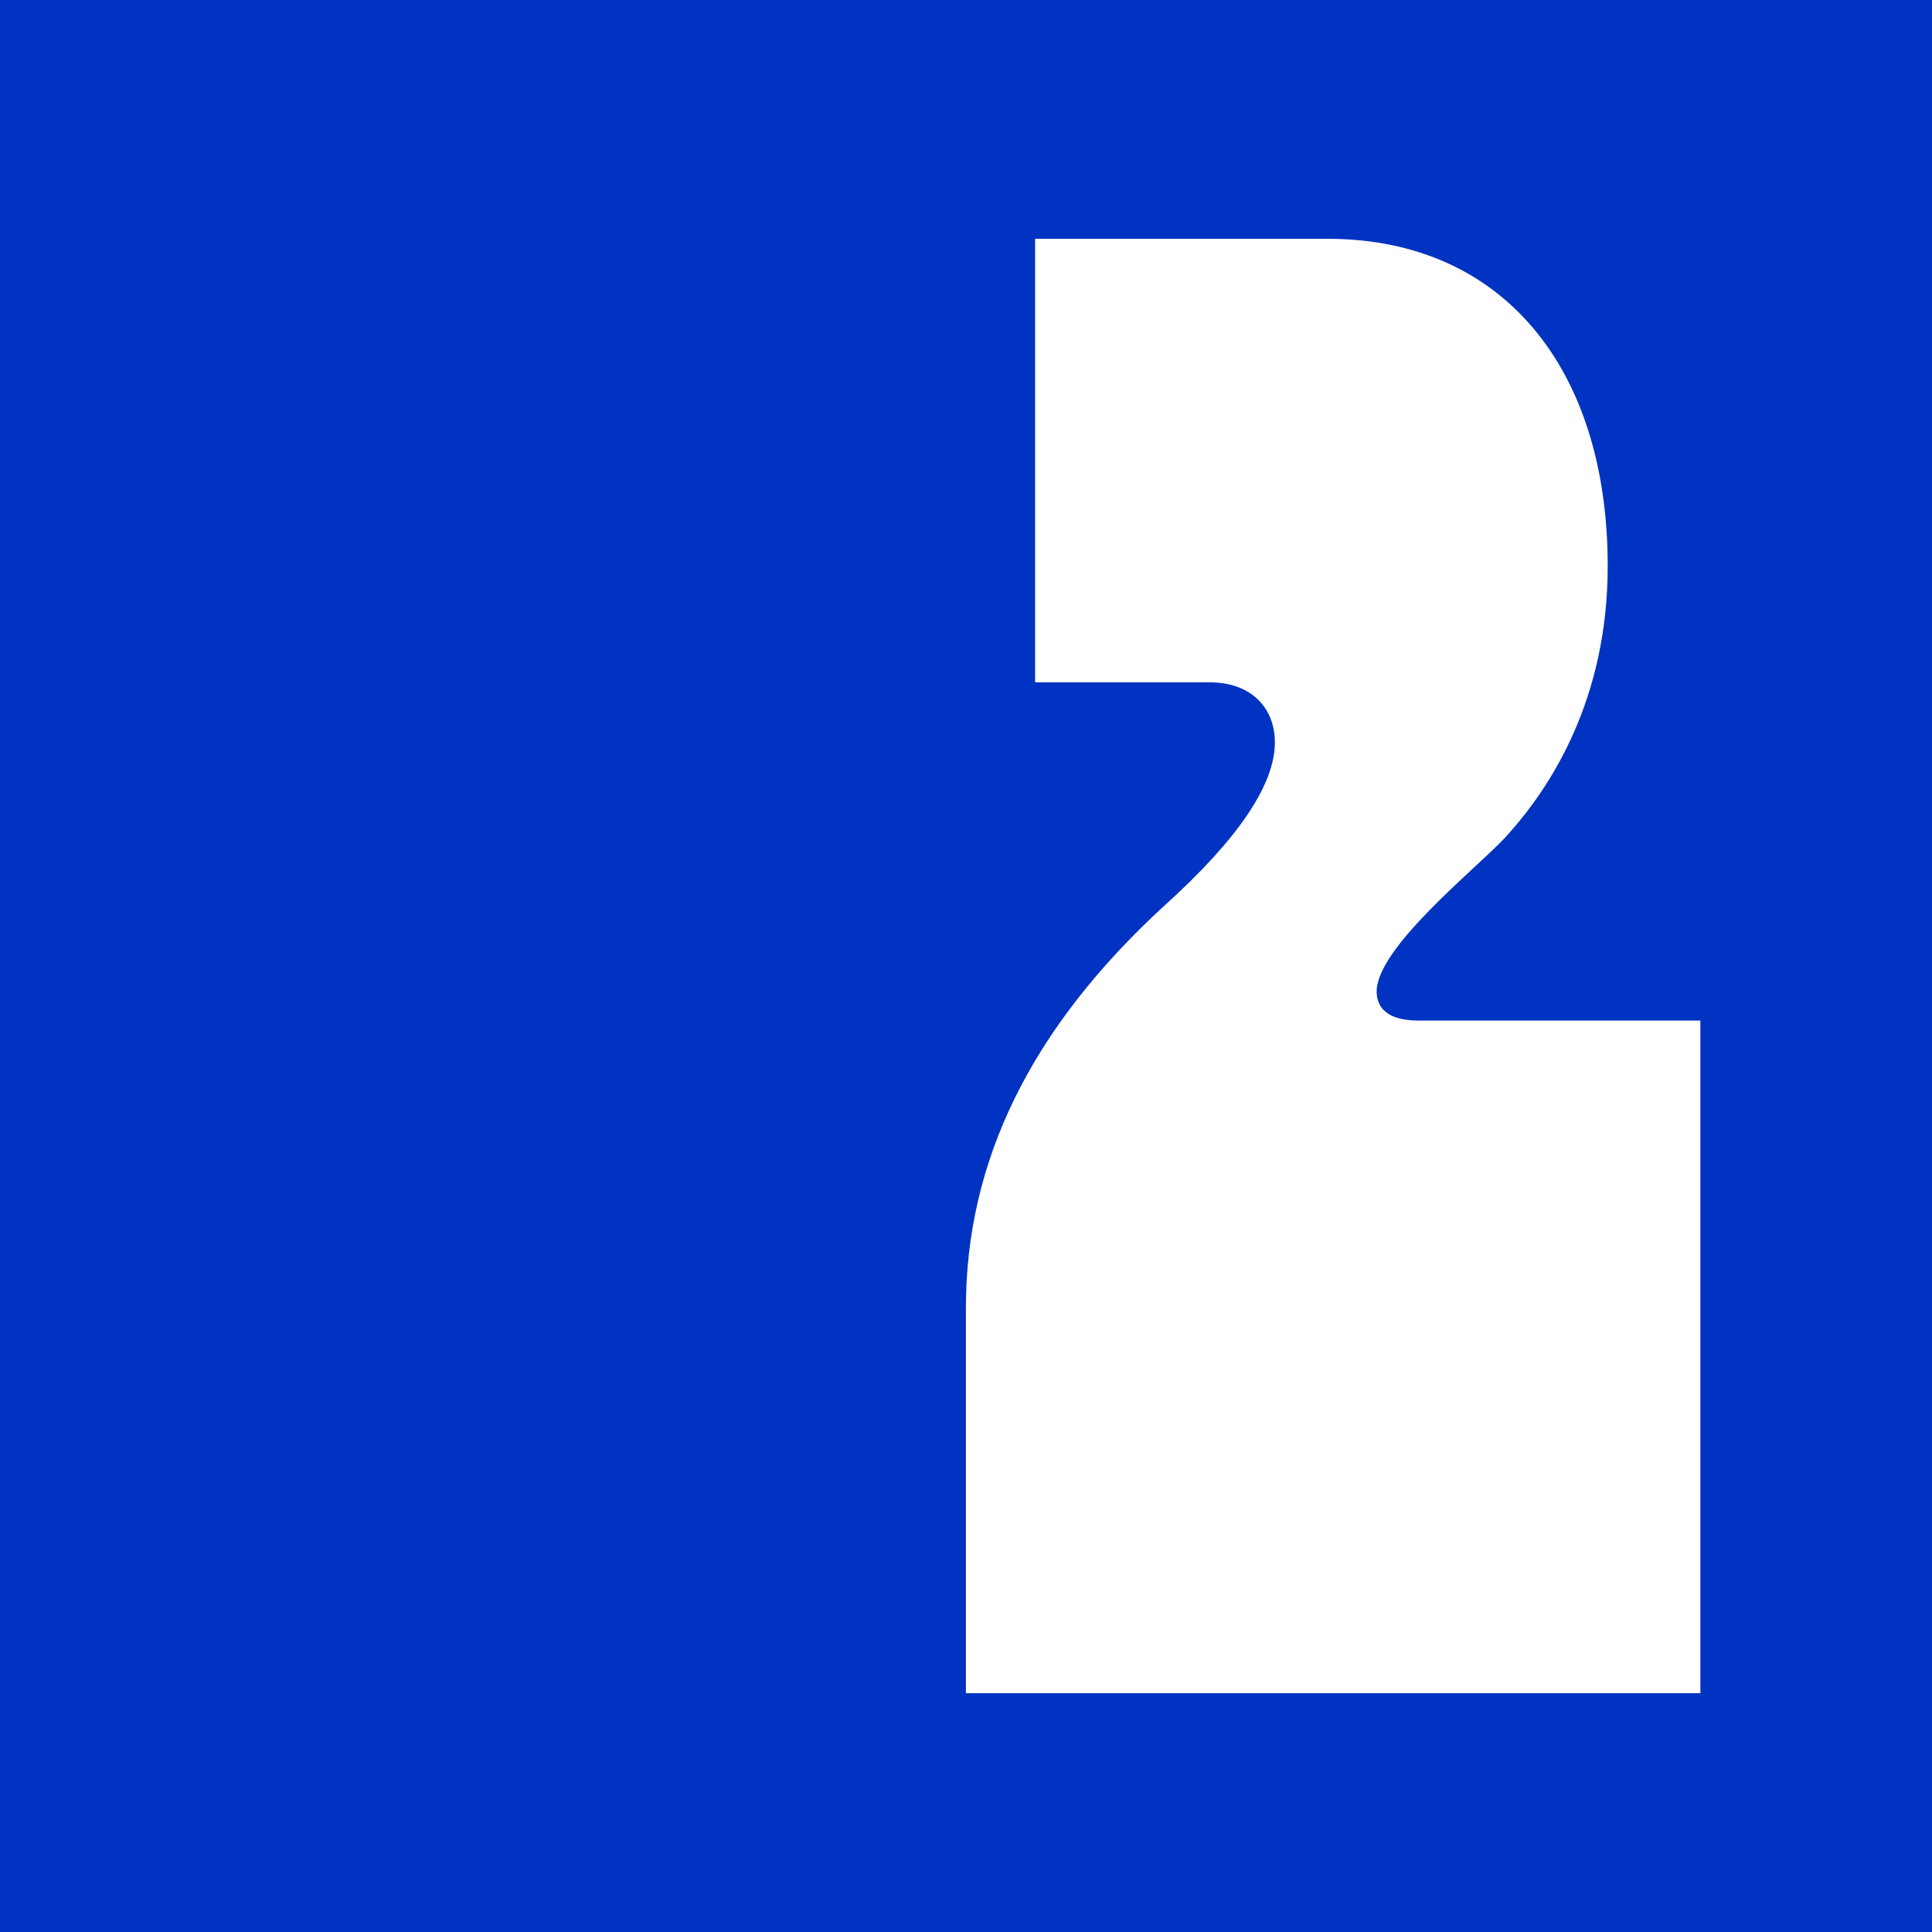 <?xml version="1.0" encoding="UTF-8"?>
<svg data-bbox="0 0 99.67 99.67" viewBox="0 0 99.67 99.67" xmlns="http://www.w3.org/2000/svg" data-type="color">
    <g>
        <path d="M0 0v99.67h99.67V0zm87.72 87.35H49.83V67.47c0-7.6 3.37-14.44 10.22-20.73 3.85-3.47 5.72-6.28 5.72-8.44 0-1.78-1.22-3.1-3.37-3.1h-9V12.32h15.1c9 0 14.44 6.66 14.44 16.88 0 6.85-2.91 11.44-5.35 14.07-1.5 1.59-6.57 5.63-6.57 7.88 0 .84.56 1.5 2.16 1.5h14.54z" fill="#0033c1" data-color="1"/>
    </g>
</svg>

